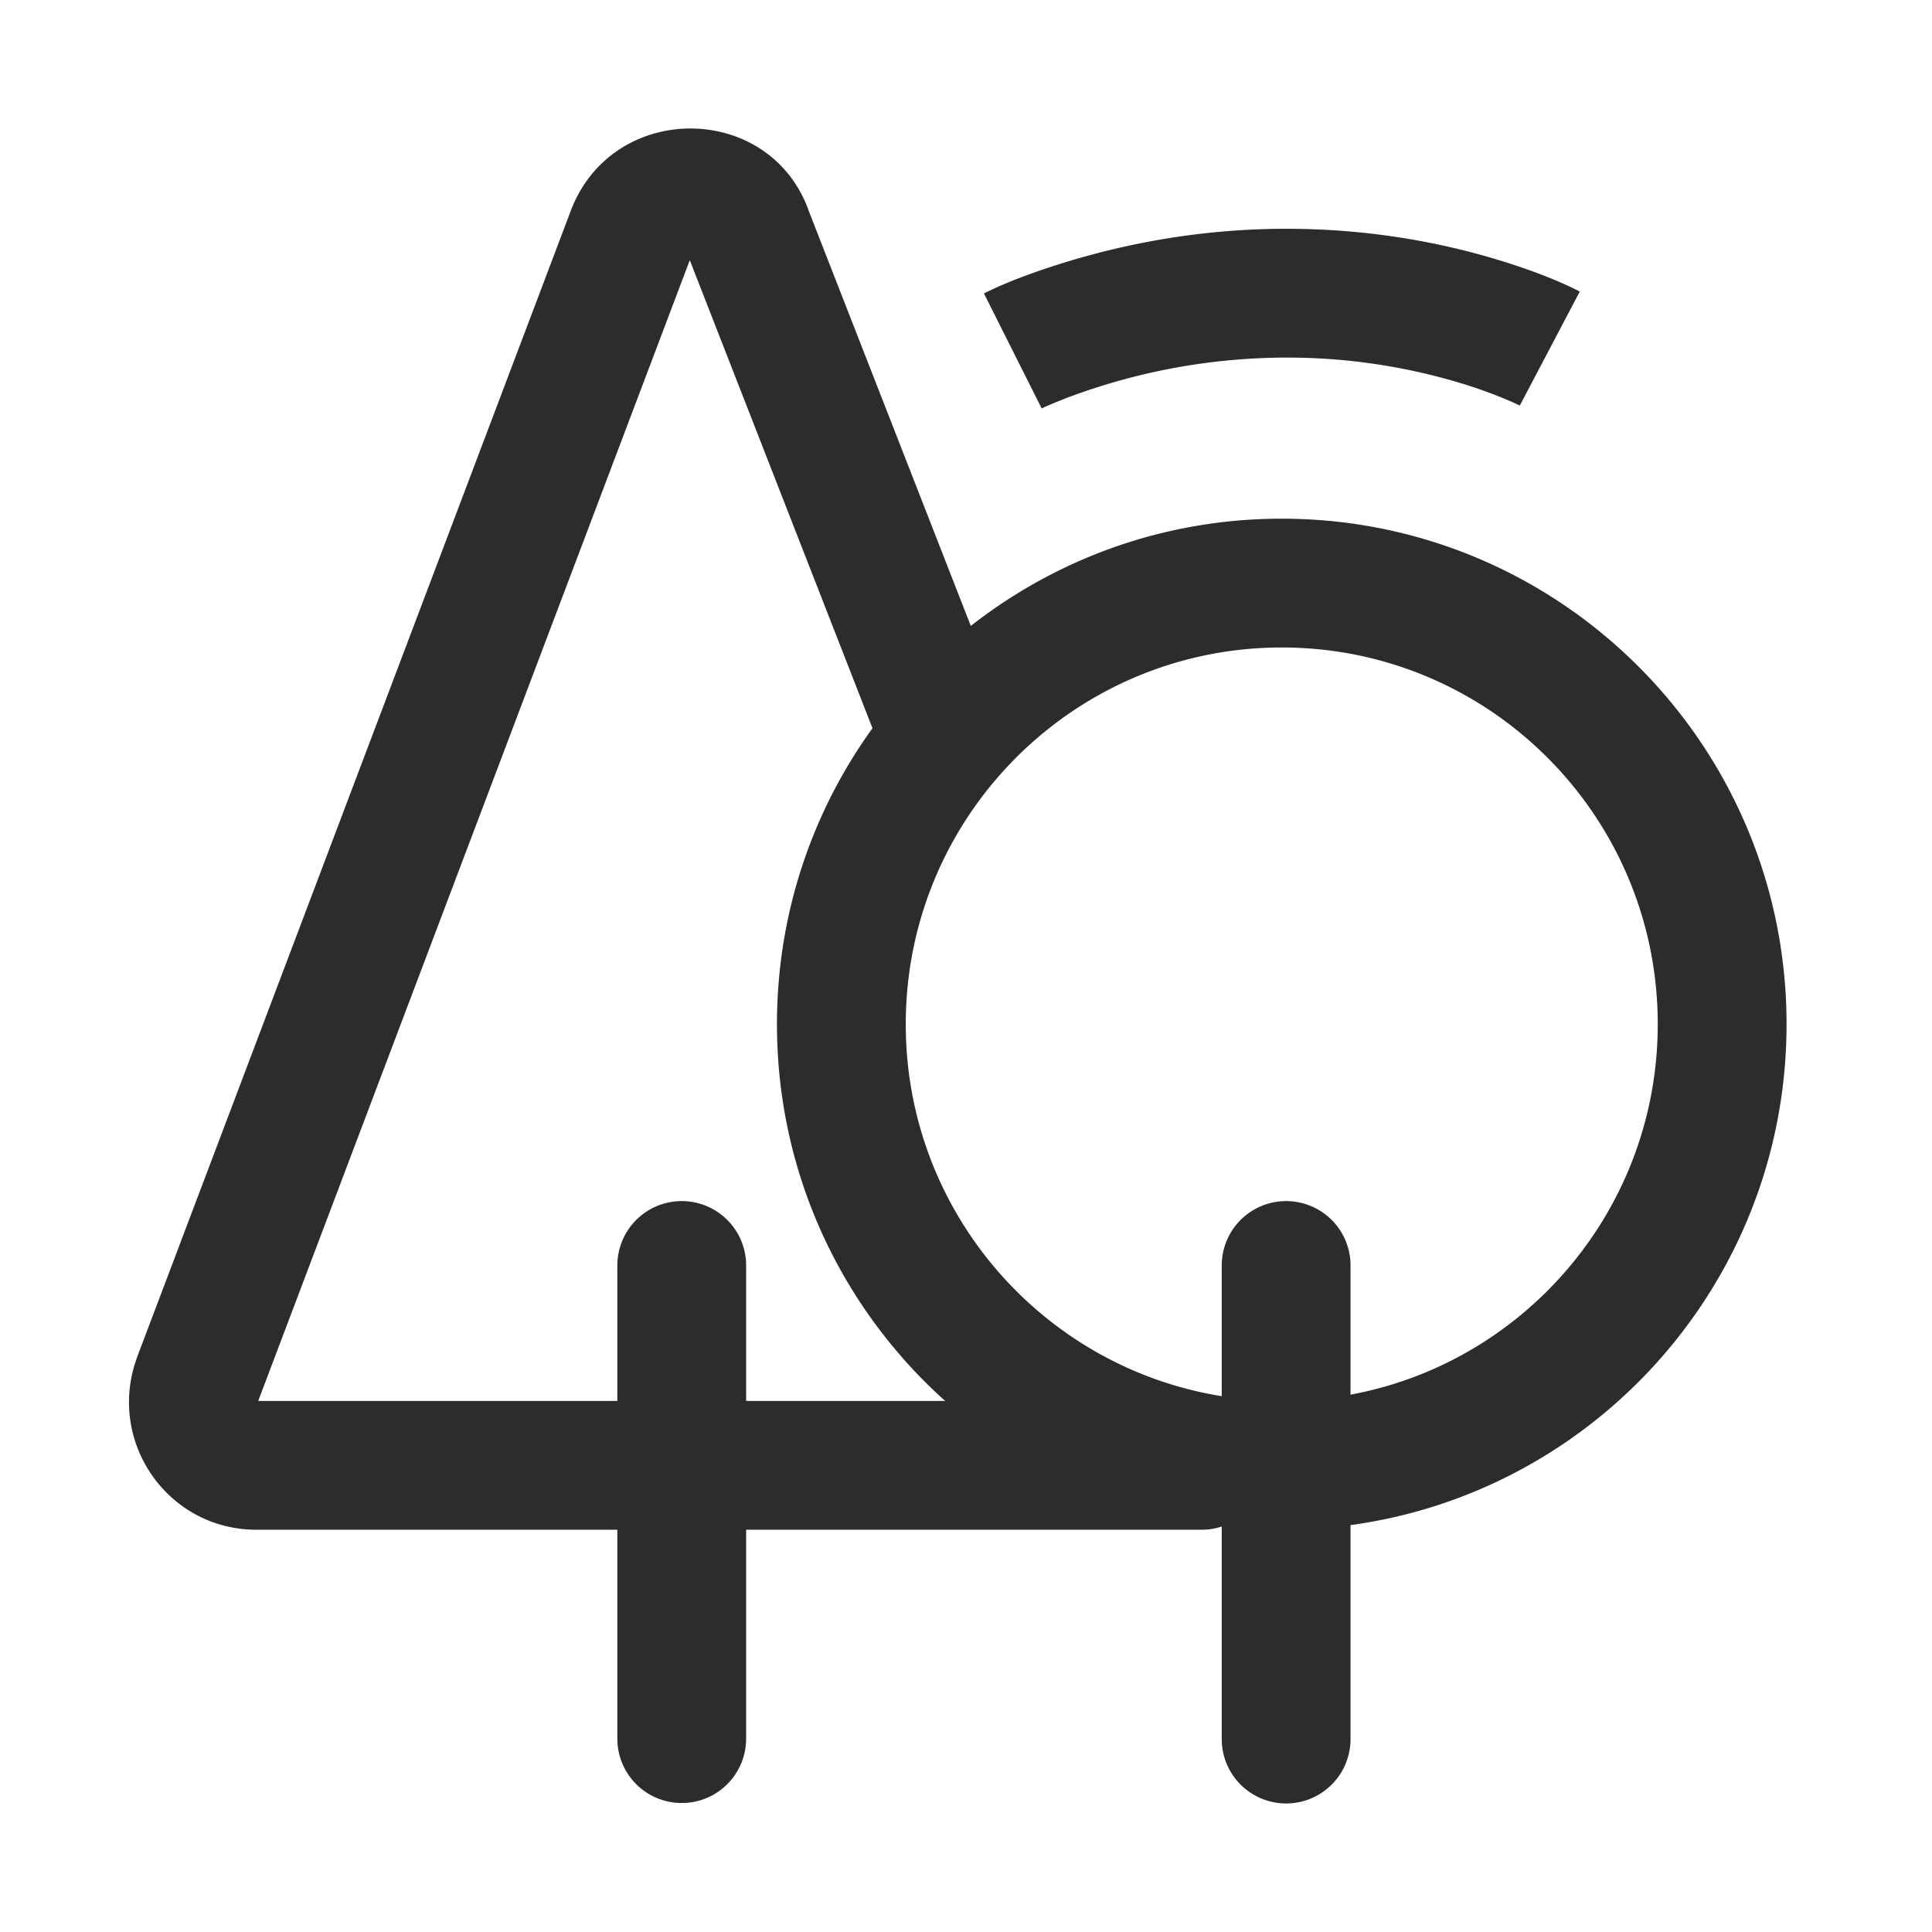 <svg t="1687348286694" class="icon" viewBox="0 0 1024 1024" version="1.1" xmlns="http://www.w3.org/2000/svg" p-id="4087" width="200" height="200"><path d="M681.677 121.259c40.226 0 77.551 6.042 111.155 16.128 18.842 5.649 33.092 11.452 42.138 15.957l2.338 1.195-31.778 60.416-3.891-1.826a250.607 250.607 0 0 0-28.433-10.359 318.362 318.362 0 0 0-91.529-13.244 330.991 330.991 0 0 0-116.309 21.385l-4.813 1.911a163.004 163.004 0 0 0-7.714 3.328l-0.717 0.341-30.635-60.996 5.205-2.475c9.557-4.369 23.552-9.745 41.335-15.036 35.157-10.462 73.387-16.725 113.647-16.725z" fill="#2c2c2c" p-id="4088"></path><path d="M72.465 719.838L302.029 113.033c21.111-58.931 103.39-59.563 125.679-3.806l1.229 3.277 99.84 255.693a34.133 34.133 0 0 1-62.532 27.273l-1.058-2.441L365.602 137.899 136.858 742.519H636.928a34.133 34.133 0 0 1 34.031 31.59l0.102 2.56a34.133 34.133 0 0 1-31.59 34.031l-2.56 0.085H135.851c-45.705 0-77.875-44.322-64.375-87.91l1.024-3.038z" fill="#2c2c2c" p-id="4089"></path><path d="M361.335 636.604a34.133 34.133 0 0 1 34.048 31.59l0.085 2.56v250.829a34.133 34.133 0 0 1-68.164 2.56l-0.102-2.56V670.737a34.133 34.133 0 0 1 34.133-34.133zM679.356 274.91c-147.78 0-267.554 119.979-267.554 267.947 0 147.968 119.791 267.947 267.554 267.947 147.797 0 267.554-119.979 267.554-267.947 0-147.968-119.774-267.947-267.554-267.947z m0 68.267c110.063 0 199.287 89.378 199.287 199.68 0 110.285-89.242 199.68-199.287 199.68-110.046 0-199.287-89.412-199.287-199.68 0-110.285 89.242-199.68 199.287-199.68z" fill="#2c2c2c" p-id="4090"></path><path d="M681.677 636.604a34.133 34.133 0 0 1 34.048 31.59l0.085 2.56v250.829a34.133 34.133 0 0 1-68.181 2.56l-0.085-2.56V670.737a34.133 34.133 0 0 1 34.133-34.133z" fill="#2c2c2c" p-id="4091"></path></svg>